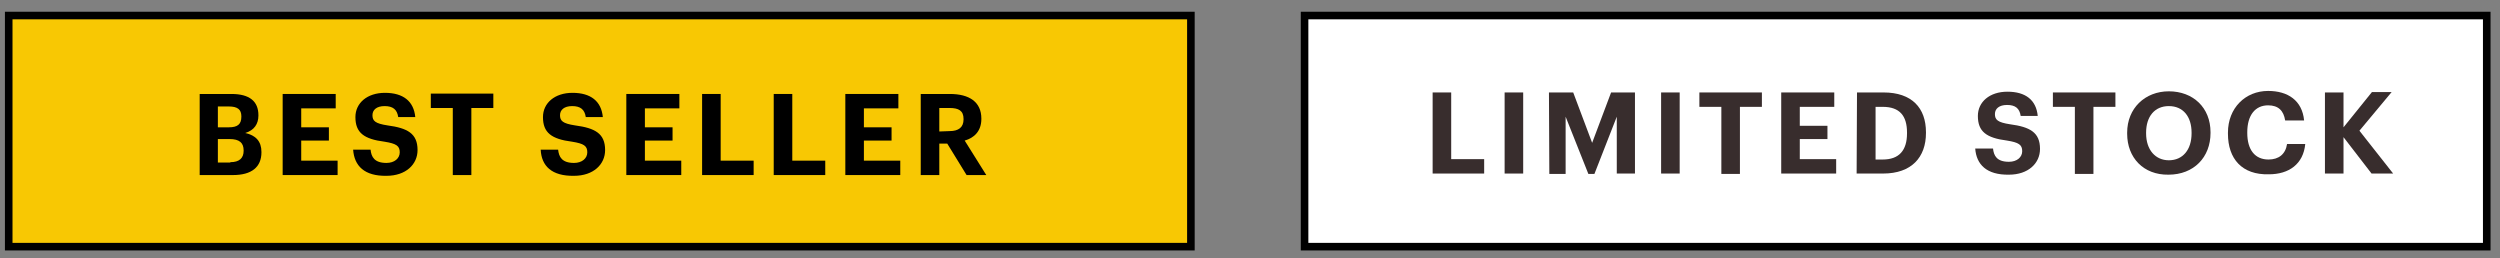 <?xml version="1.0" encoding="utf-8"?>
<!-- Generator: Adobe Illustrator 27.5.0, SVG Export Plug-In . SVG Version: 6.00 Build 0)  -->
<svg version="1.1" id="Layer_1" xmlns="http://www.w3.org/2000/svg" xmlns:xlink="http://www.w3.org/1999/xlink" x="0px" y="0px"
	 viewBox="0 0 659.8 68.1" style="enable-background:new 0 0 659.8 68.1;" xml:space="preserve">
<rect x="0" y="0" width="659.8" height="68.1" fill="#808080" stroke="none"/>
<style type="text/css">
	.st0{fill:#F8C803;stroke:#000000;stroke-width:2;stroke-miterlimit:10;}
	.st1{enable-background:new    ;}
	.st2{fill:#FFFFFF;stroke:#000000;stroke-width:2;stroke-miterlimit:10;}
	.st3{fill:#382D2D;}
</style>
<rect x="2.3" y="4.1" class="st0" width="312" height="61"/>
<g class="st1">
	<path d="M52.7,24.8h8.4c4.7,0,7.1,1.9,7.1,5.6v0.1c0,2.2-1.1,3.9-3.5,4.6c2.8,0.6,4.3,2.2,4.3,5v0.1c0,3.9-2.6,6-7.5,6h-8.8V24.8
		L52.7,24.8z M60.4,33.6c2.3,0,3.3-0.8,3.3-2.8v-0.1c0-1.8-1-2.6-3.3-2.6h-2.9v5.5H60.4z M60.8,42.8c2.4,0,3.5-1.1,3.5-3v-0.1
		c0-2-1.1-3-3.7-3h-3.1v6.2h3.3V42.8z"/>
	<path d="M74.6,24.8h14v3.8h-9.1v5h7.3v3.5h-7.3v5.3h9.6v3.8H74.6V24.8z"/>
	<path d="M93.2,39.5h4.6c0.2,1.9,1,3.5,4.2,3.5c2.1,0,3.5-1.2,3.5-2.8c0-1.7-0.9-2.3-4-2.8c-5.5-0.7-7.7-2.4-7.7-6.5
		c0-3.7,3.1-6.4,7.8-6.4c4.8,0,7.6,2.2,8,6.4h-4.5c-0.3-2-1.4-2.9-3.6-2.9c-2.1,0-3.2,1-3.2,2.4c0,1.5,0.7,2.2,4,2.7
		c5.2,0.7,7.9,2.1,7.9,6.5c0,3.8-3.1,6.8-8.2,6.8C96.2,46.5,93.5,43.8,93.2,39.5z"/>
	<path d="M119.5,28.5h-5.8v-3.8h16.5v3.8h-5.8v17.7h-4.9C119.5,46.2,119.5,28.5,119.5,28.5z"/>
	<path d="M142.7,39.5h4.6c0.2,1.9,1,3.5,4.2,3.5c2.1,0,3.5-1.2,3.5-2.8c0-1.7-0.9-2.3-4-2.8c-5.5-0.7-7.7-2.4-7.7-6.5
		c0-3.7,3.1-6.4,7.8-6.4c4.8,0,7.6,2.2,8,6.4h-4.5c-0.3-2-1.4-2.9-3.6-2.9c-2.1,0-3.2,1-3.2,2.4c0,1.5,0.7,2.2,4,2.7
		c5.2,0.7,7.9,2.1,7.9,6.5c0,3.8-3.1,6.8-8.2,6.8C145.6,46.5,142.9,43.8,142.7,39.5z"/>
	<path d="M165.3,24.8h14v3.8h-9.1v5h7.3v3.5h-7.3v5.3h9.6v3.8h-14.5V24.8L165.3,24.8z"/>
	<path d="M185.3,24.8h4.9v17.6h8.7v3.8h-13.6L185.3,24.8L185.3,24.8z"/>
	<path d="M204.2,24.8h4.9v17.6h8.7v3.8h-13.6L204.2,24.8L204.2,24.8z"/>
	<path d="M223.1,24.8h14v3.8H228v5h7.3v3.5H228v5.3h9.6v3.8h-14.5V24.8z"/>
	<path d="M243,24.8h7.7c5.1,0,8.3,2.1,8.3,6.5v0.1c0,3.2-1.9,5-4.4,5.7l5.7,9.1h-5.2l-5.1-8.3h-2.1v8.3H243V24.8L243,24.8z
		 M250.6,34.6c2.4,0,3.7-1,3.7-3.1v-0.1c0-2.2-1.3-2.9-3.7-2.9h-2.7v6.2L250.6,34.6L250.6,34.6z"/>
</g>
<rect x="344.3" y="4.1" class="st2" width="312" height="61"/>
<g class="st1">
	<path class="st3" d="M378.1,24.4h4.9V42h8.7v3.8h-13.6V24.4L378.1,24.4z"/>
	<path class="st3" d="M397.1,24.4h4.9v21.4h-4.9V24.4z"/>
	<path class="st3" d="M408.8,24.4h6.4l5,13.3l5-13.3h6.3v21.4h-4.8v-15l-5.9,15.1h-1.6l-6-15.1v15.1h-4.3L408.8,24.4L408.8,24.4z"/>
	<path class="st3" d="M438.4,24.4h4.9v21.4h-4.9V24.4z"/>
	<path class="st3" d="M454.3,28.2h-5.8v-3.8H465v3.8h-5.8v17.7h-4.9L454.3,28.2L454.3,28.2z"/>
	<path class="st3" d="M470.1,24.4h14v3.8H475v5h7.3v3.5H475V42h9.6v3.8h-14.5V24.4z"/>
	<path class="st3" d="M490.1,24.4h7c7.5,0,11.2,4.1,11.2,10.5v0.2c0,6.4-3.8,10.7-11.3,10.7h-7L490.1,24.4L490.1,24.4z M496.9,42.1
		c4.3,0,6.4-2.4,6.4-6.9V35c0-4.4-1.9-6.8-6.4-6.8H495v13.9H496.9L496.9,42.1z"/>
	<path class="st3" d="M521.3,39.2h4.7c0.2,1.9,1,3.5,4.2,3.5c2.1,0,3.5-1.2,3.5-2.8c0-1.7-0.9-2.3-4-2.8c-5.5-0.7-7.7-2.4-7.7-6.5
		c0-3.7,3.1-6.4,7.8-6.4c4.8,0,7.6,2.2,8,6.4h-4.5c-0.3-2-1.4-2.9-3.6-2.9c-2.1,0-3.2,1-3.2,2.4c0,1.5,0.7,2.2,4,2.7
		c5.2,0.7,7.9,2.1,7.9,6.5c0,3.8-3.1,6.8-8.2,6.8C524.3,46.2,521.6,43.4,521.3,39.2z"/>
	<path class="st3" d="M547.6,28.2h-5.8v-3.8h16.5v3.8h-5.8v17.7h-4.9V28.2L547.6,28.2z"/>
	<path class="st3" d="M561.4,35.3V35c0-6.4,4.7-10.9,11-10.9c6.4,0,11,4.3,11,10.8v0.2c0,6.4-4.4,11-11.1,11
		C565.7,46.2,561.4,41.6,561.4,35.3z M578.4,35.2V35c0-4.2-2.2-7-6-7c-3.7,0-6,2.7-6,7v0.2c0,4.4,2.5,7.1,6,7.1
		C576.1,42.3,578.4,39.5,578.4,35.2z"/>
	<path class="st3" d="M588,35.3V35c0-6.5,4.6-11,10.6-11c5.2,0,9,2.5,9.5,7.8h-5c-0.4-2.6-1.8-4-4.5-4c-3.4,0-5.5,2.6-5.5,7.1v0.2
		c0,4.4,2,7,5.6,7c2.7,0,4.5-1.4,4.9-4.1h4.8c-0.5,5.3-4.3,8-9.6,8C591.7,46.2,588,41.9,588,35.3z"/>
	<path class="st3" d="M613.6,24.4h4.9v9.2l7.5-9.3h5.2l-8.5,10.2l8.9,11.3h-5.7l-7.4-9.6v9.6h-4.9V24.4L613.6,24.4z"/>
</g>
</svg>
